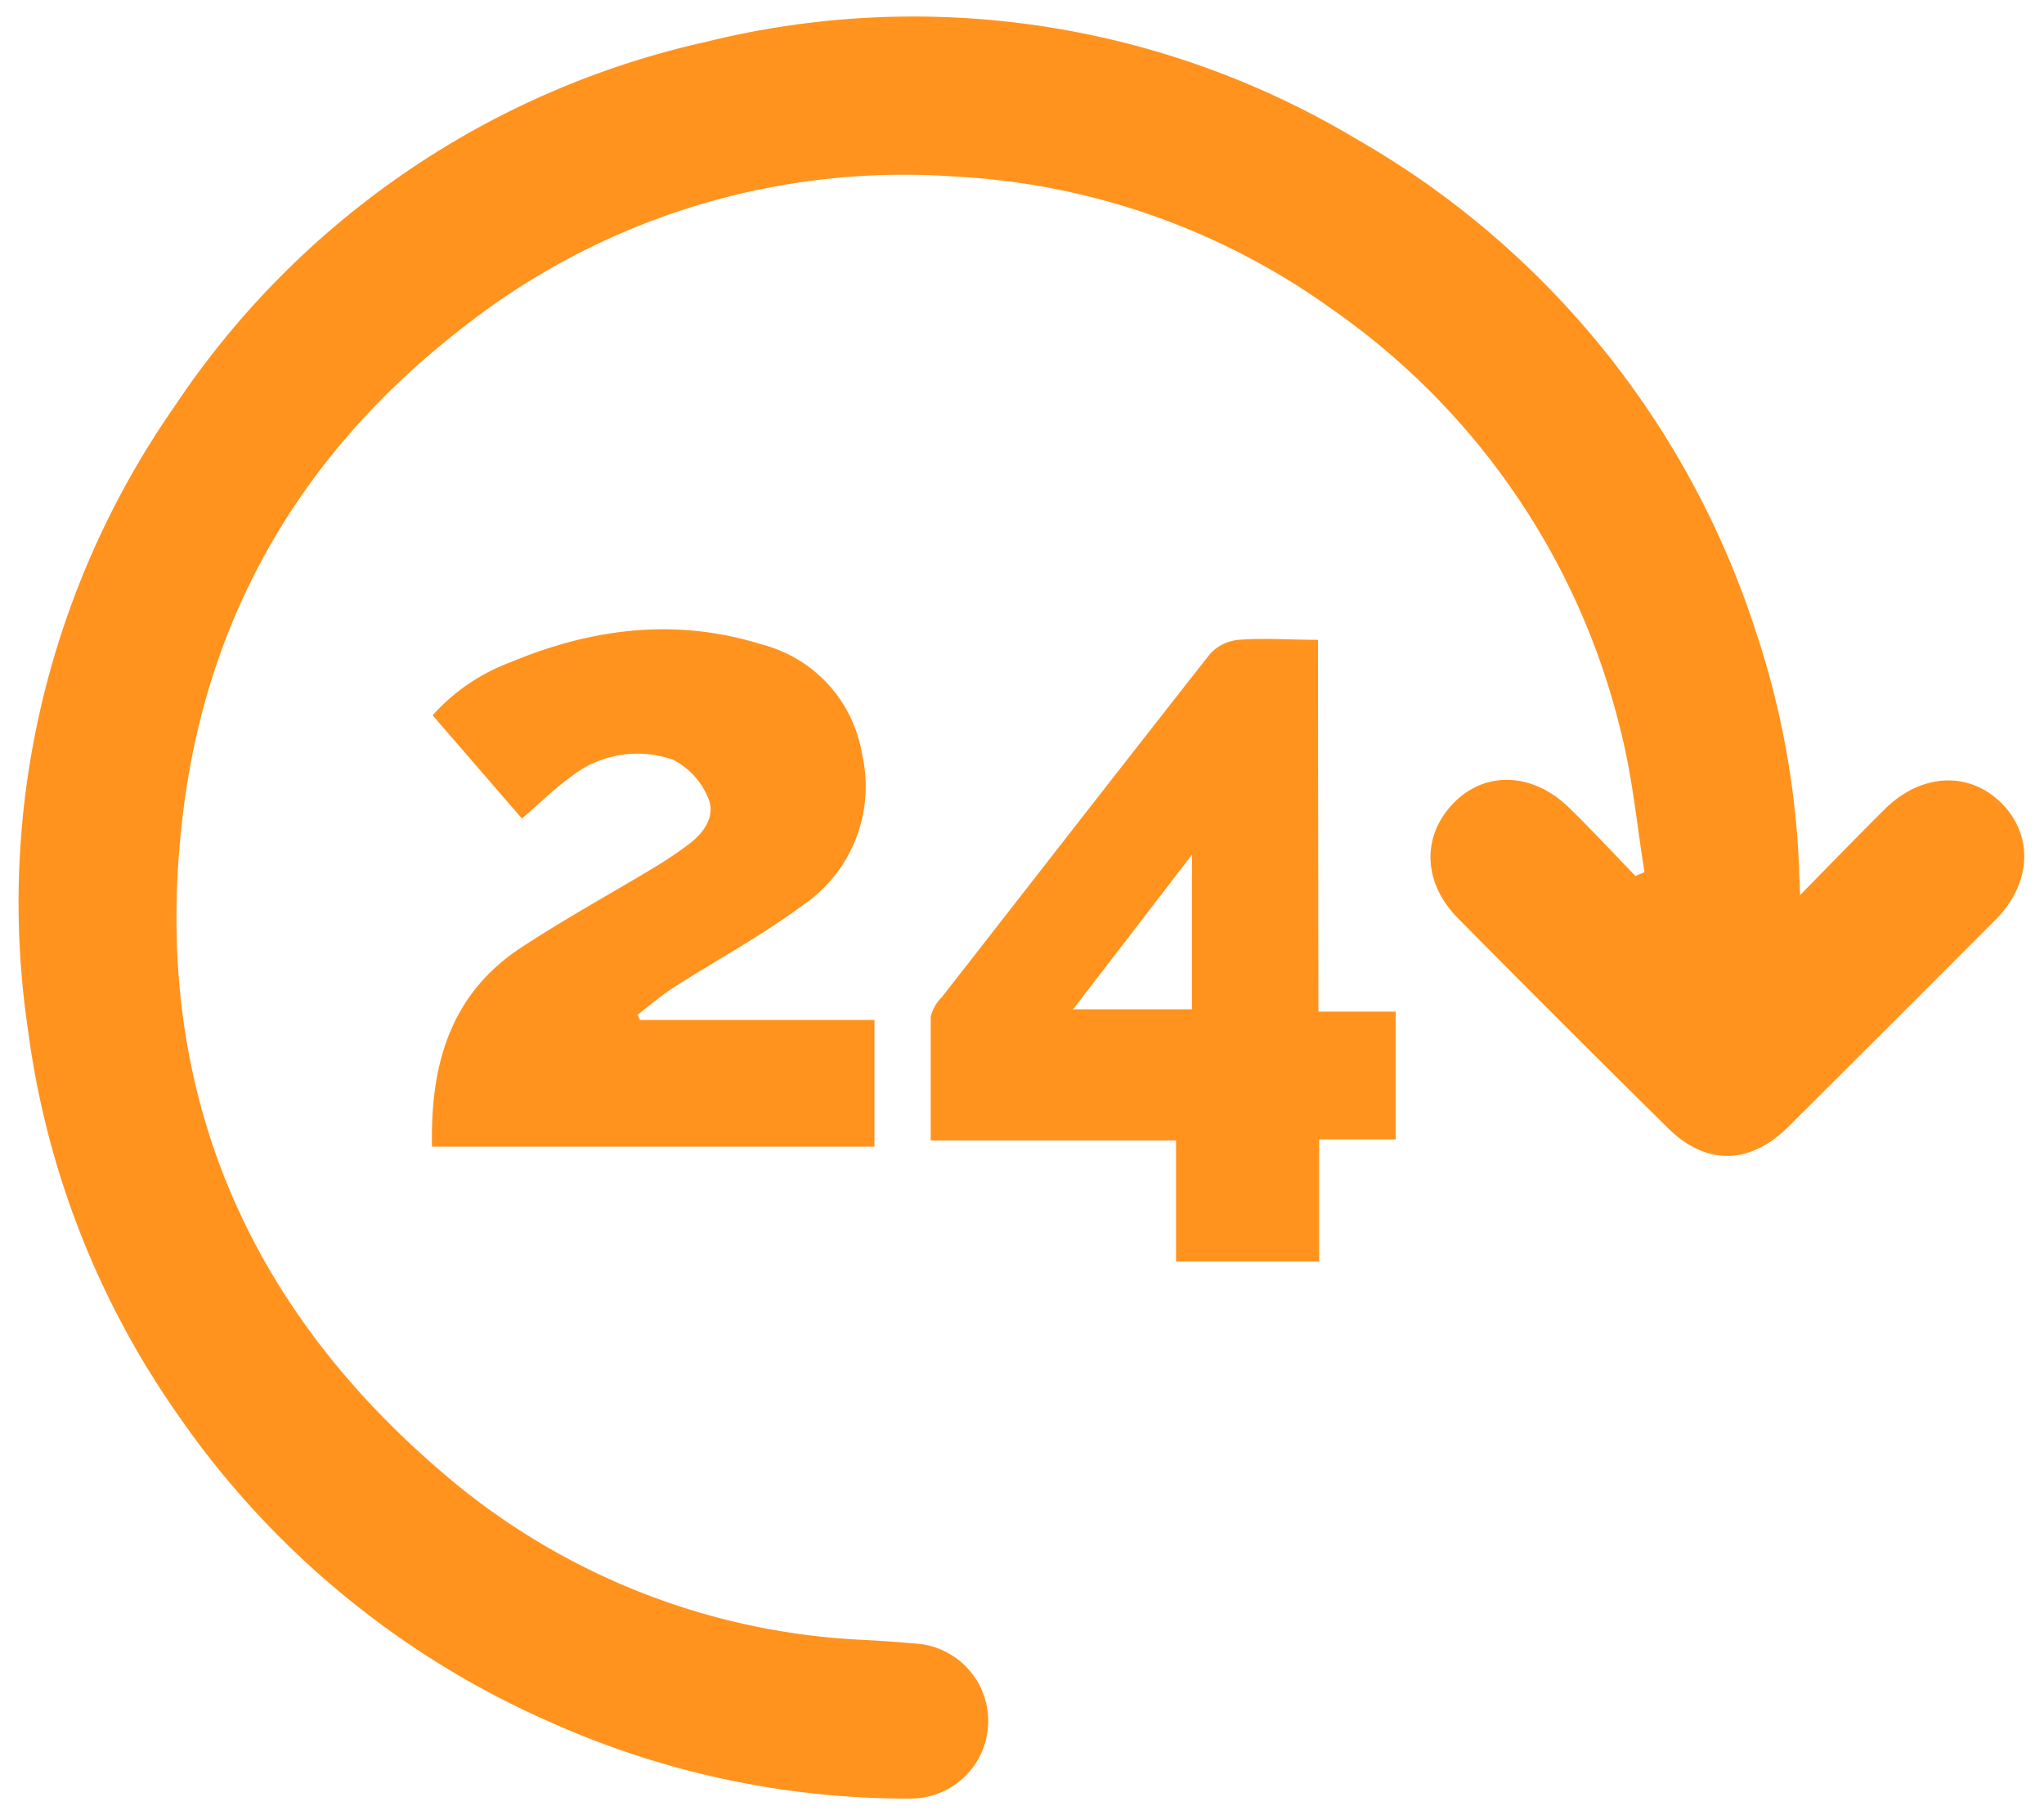 <svg id="FOND_GRIS" data-name="FOND GRIS" xmlns="http://www.w3.org/2000/svg" viewBox="0 0 135.13 120"><defs><style>.cls-1{fill:#ff931e;}</style></defs><title>IVOIRE.DepechDatePlan de travail 6</title><path class="cls-1" d="M119,59.18c2.07-2.1,3.82-3.92,5.62-5.7,2.4-2.37,5.57-2.51,7.7-.38s2,5.31-.4,7.71q-6.83,6.85-13.68,13.67c-2.57,2.56-5.48,2.59-8,.07q-6.94-6.85-13.8-13.79C94,58.34,94,55.2,96.14,53.05s5.27-1.93,7.6.36c1.5,1.46,2.92,3,4.38,4.5l.6-.25c-.5-3.06-.78-6.16-1.53-9.16A47.66,47.66,0,0,0,88,20.4,46.78,46.78,0,0,0,63.1,11.67a47.14,47.14,0,0,0-32.52,10c-10.34,8-16.67,18.51-18.4,31.47-2.36,17.7,3.44,32.55,17,44.16a45.83,45.83,0,0,0,27.94,11.12c1.13.06,2.27.14,3.4.24a5.13,5.13,0,0,1-.28,10.25,57.77,57.77,0,0,1-23.74-5A58.41,58.41,0,0,1,11.72,93.48,57.22,57.22,0,0,1,1.85,68.09a57.33,57.33,0,0,1,9.66-41.18A57.11,57.11,0,0,1,46.62,2.78a57,57,0,0,1,43,6.38A58,58,0,0,1,116,41.51a56.61,56.61,0,0,1,2.94,15.91C118.93,57.86,119,58.31,119,59.18Z"/><path class="cls-1" d="M87.16,66.88h5.11v8.45H87.21V83.4H77.75v-8H61.53c0-2.84,0-5.51,0-8.17a2.69,2.69,0,0,1,.74-1.31C68.2,58.33,74.08,50.75,80,43.23a2.9,2.9,0,0,1,1.9-.93c1.68-.13,3.37,0,5.23,0ZM78.8,56.51,70.94,66.73H78.8Z"/><path class="cls-1" d="M42.31,67.43h15.5v8.38H28.56c-.11-5.22,1.1-9.88,5.65-13,3-2,6.17-3.72,9.26-5.59a25.81,25.81,0,0,0,2.16-1.48c1-.77,1.71-1.89,1.15-3.07a4.94,4.94,0,0,0-2.28-2.44,7.1,7.1,0,0,0-6.85,1.2c-1.09.77-2,1.73-3.15,2.68l-5.9-6.82a13,13,0,0,1,5.21-3.53c5.4-2.25,10.94-2.92,16.6-1.14A9,9,0,0,1,57,49.9a9.5,9.5,0,0,1-4,10c-2.7,2-5.65,3.58-8.47,5.39-.83.53-1.59,1.2-2.38,1.8Z"/></svg>